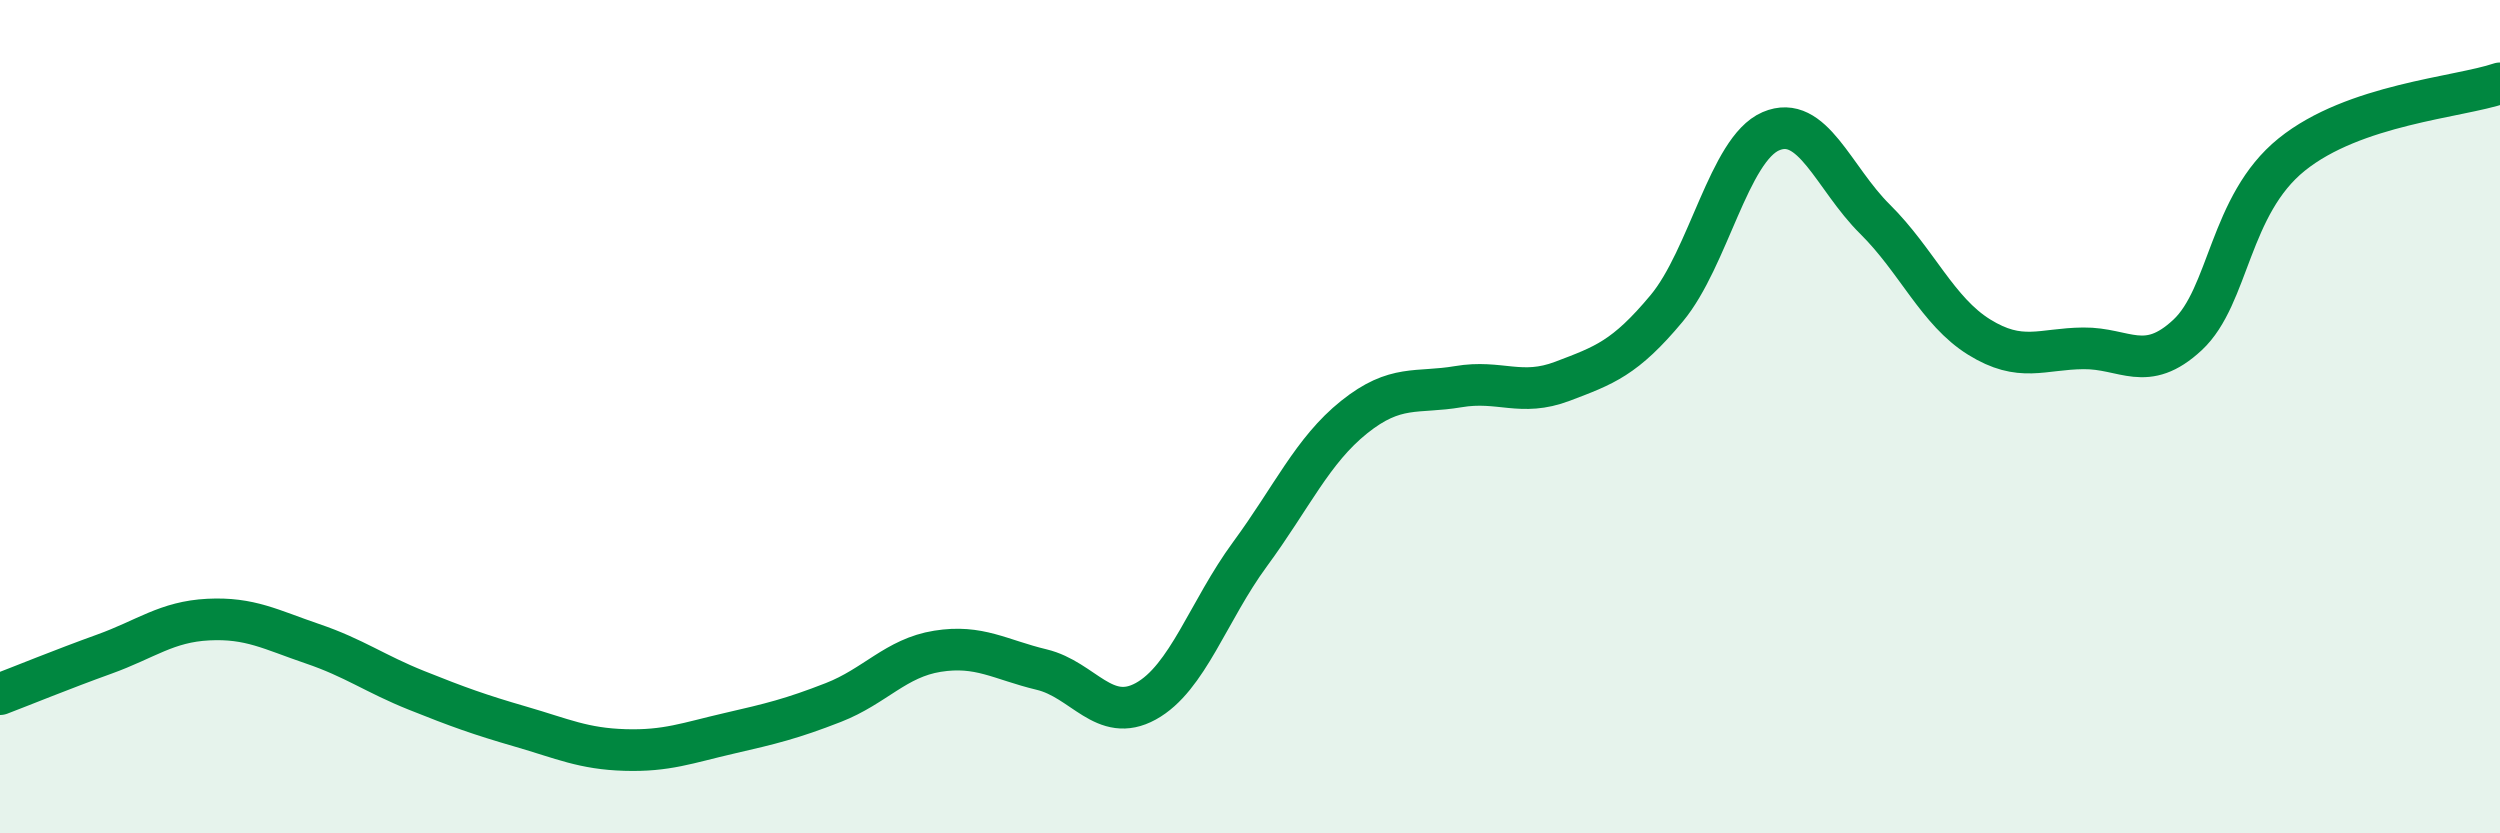
    <svg width="60" height="20" viewBox="0 0 60 20" xmlns="http://www.w3.org/2000/svg">
      <path
        d="M 0,16.66 C 0.5,16.47 1.5,16.06 2.5,15.7 C 3.5,15.34 4,14.92 5,14.87 C 6,14.82 6.5,15.11 7.5,15.45 C 8.5,15.79 9,16.17 10,16.57 C 11,16.97 11.5,17.15 12.5,17.44 C 13.5,17.73 14,17.97 15,18 C 16,18.03 16.5,17.83 17.5,17.6 C 18.5,17.37 19,17.25 20,16.86 C 21,16.47 21.5,15.79 22.5,15.63 C 23.5,15.47 24,15.83 25,16.07 C 26,16.31 26.5,17.38 27.5,16.83 C 28.5,16.28 29,14.66 30,13.3 C 31,11.94 31.5,10.81 32.5,10.01 C 33.5,9.21 34,9.45 35,9.28 C 36,9.11 36.5,9.53 37.5,9.15 C 38.5,8.77 39,8.6 40,7.4 C 41,6.2 41.5,3.58 42.5,3.15 C 43.5,2.72 44,4.27 45,5.26 C 46,6.25 46.5,7.47 47.5,8.09 C 48.5,8.71 49,8.37 50,8.36 C 51,8.35 51.5,8.97 52.5,8.04 C 53.5,7.11 53.5,4.92 55,3.71 C 56.5,2.5 59,2.34 60,2L60 20L0 20Z"
        fill="#008740"
        opacity="0.1"
        stroke-linecap="round"
        stroke-linejoin="round"
      />
      <path
        d="M 0,16.66 C 0.5,16.47 1.5,16.06 2.5,15.7 C 3.5,15.34 4,14.92 5,14.87 C 6,14.82 6.5,15.11 7.5,15.45 C 8.5,15.79 9,16.17 10,16.57 C 11,16.97 11.5,17.15 12.5,17.44 C 13.5,17.73 14,17.97 15,18 C 16,18.03 16.5,17.83 17.5,17.6 C 18.5,17.37 19,17.25 20,16.86 C 21,16.47 21.5,15.79 22.5,15.63 C 23.5,15.47 24,15.83 25,16.07 C 26,16.31 26.5,17.38 27.5,16.83 C 28.5,16.28 29,14.66 30,13.3 C 31,11.94 31.5,10.81 32.5,10.01 C 33.5,9.21 34,9.45 35,9.28 C 36,9.11 36.5,9.53 37.5,9.15 C 38.5,8.77 39,8.6 40,7.4 C 41,6.2 41.5,3.58 42.5,3.15 C 43.5,2.72 44,4.27 45,5.26 C 46,6.25 46.5,7.47 47.5,8.09 C 48.5,8.71 49,8.37 50,8.36 C 51,8.35 51.5,8.97 52.5,8.04 C 53.5,7.11 53.5,4.92 55,3.71 C 56.5,2.5 59,2.34 60,2"
        stroke="#008740"
        stroke-width="1"
        fill="none"
        stroke-linecap="round"
        stroke-linejoin="round"
      />
    </svg>
  